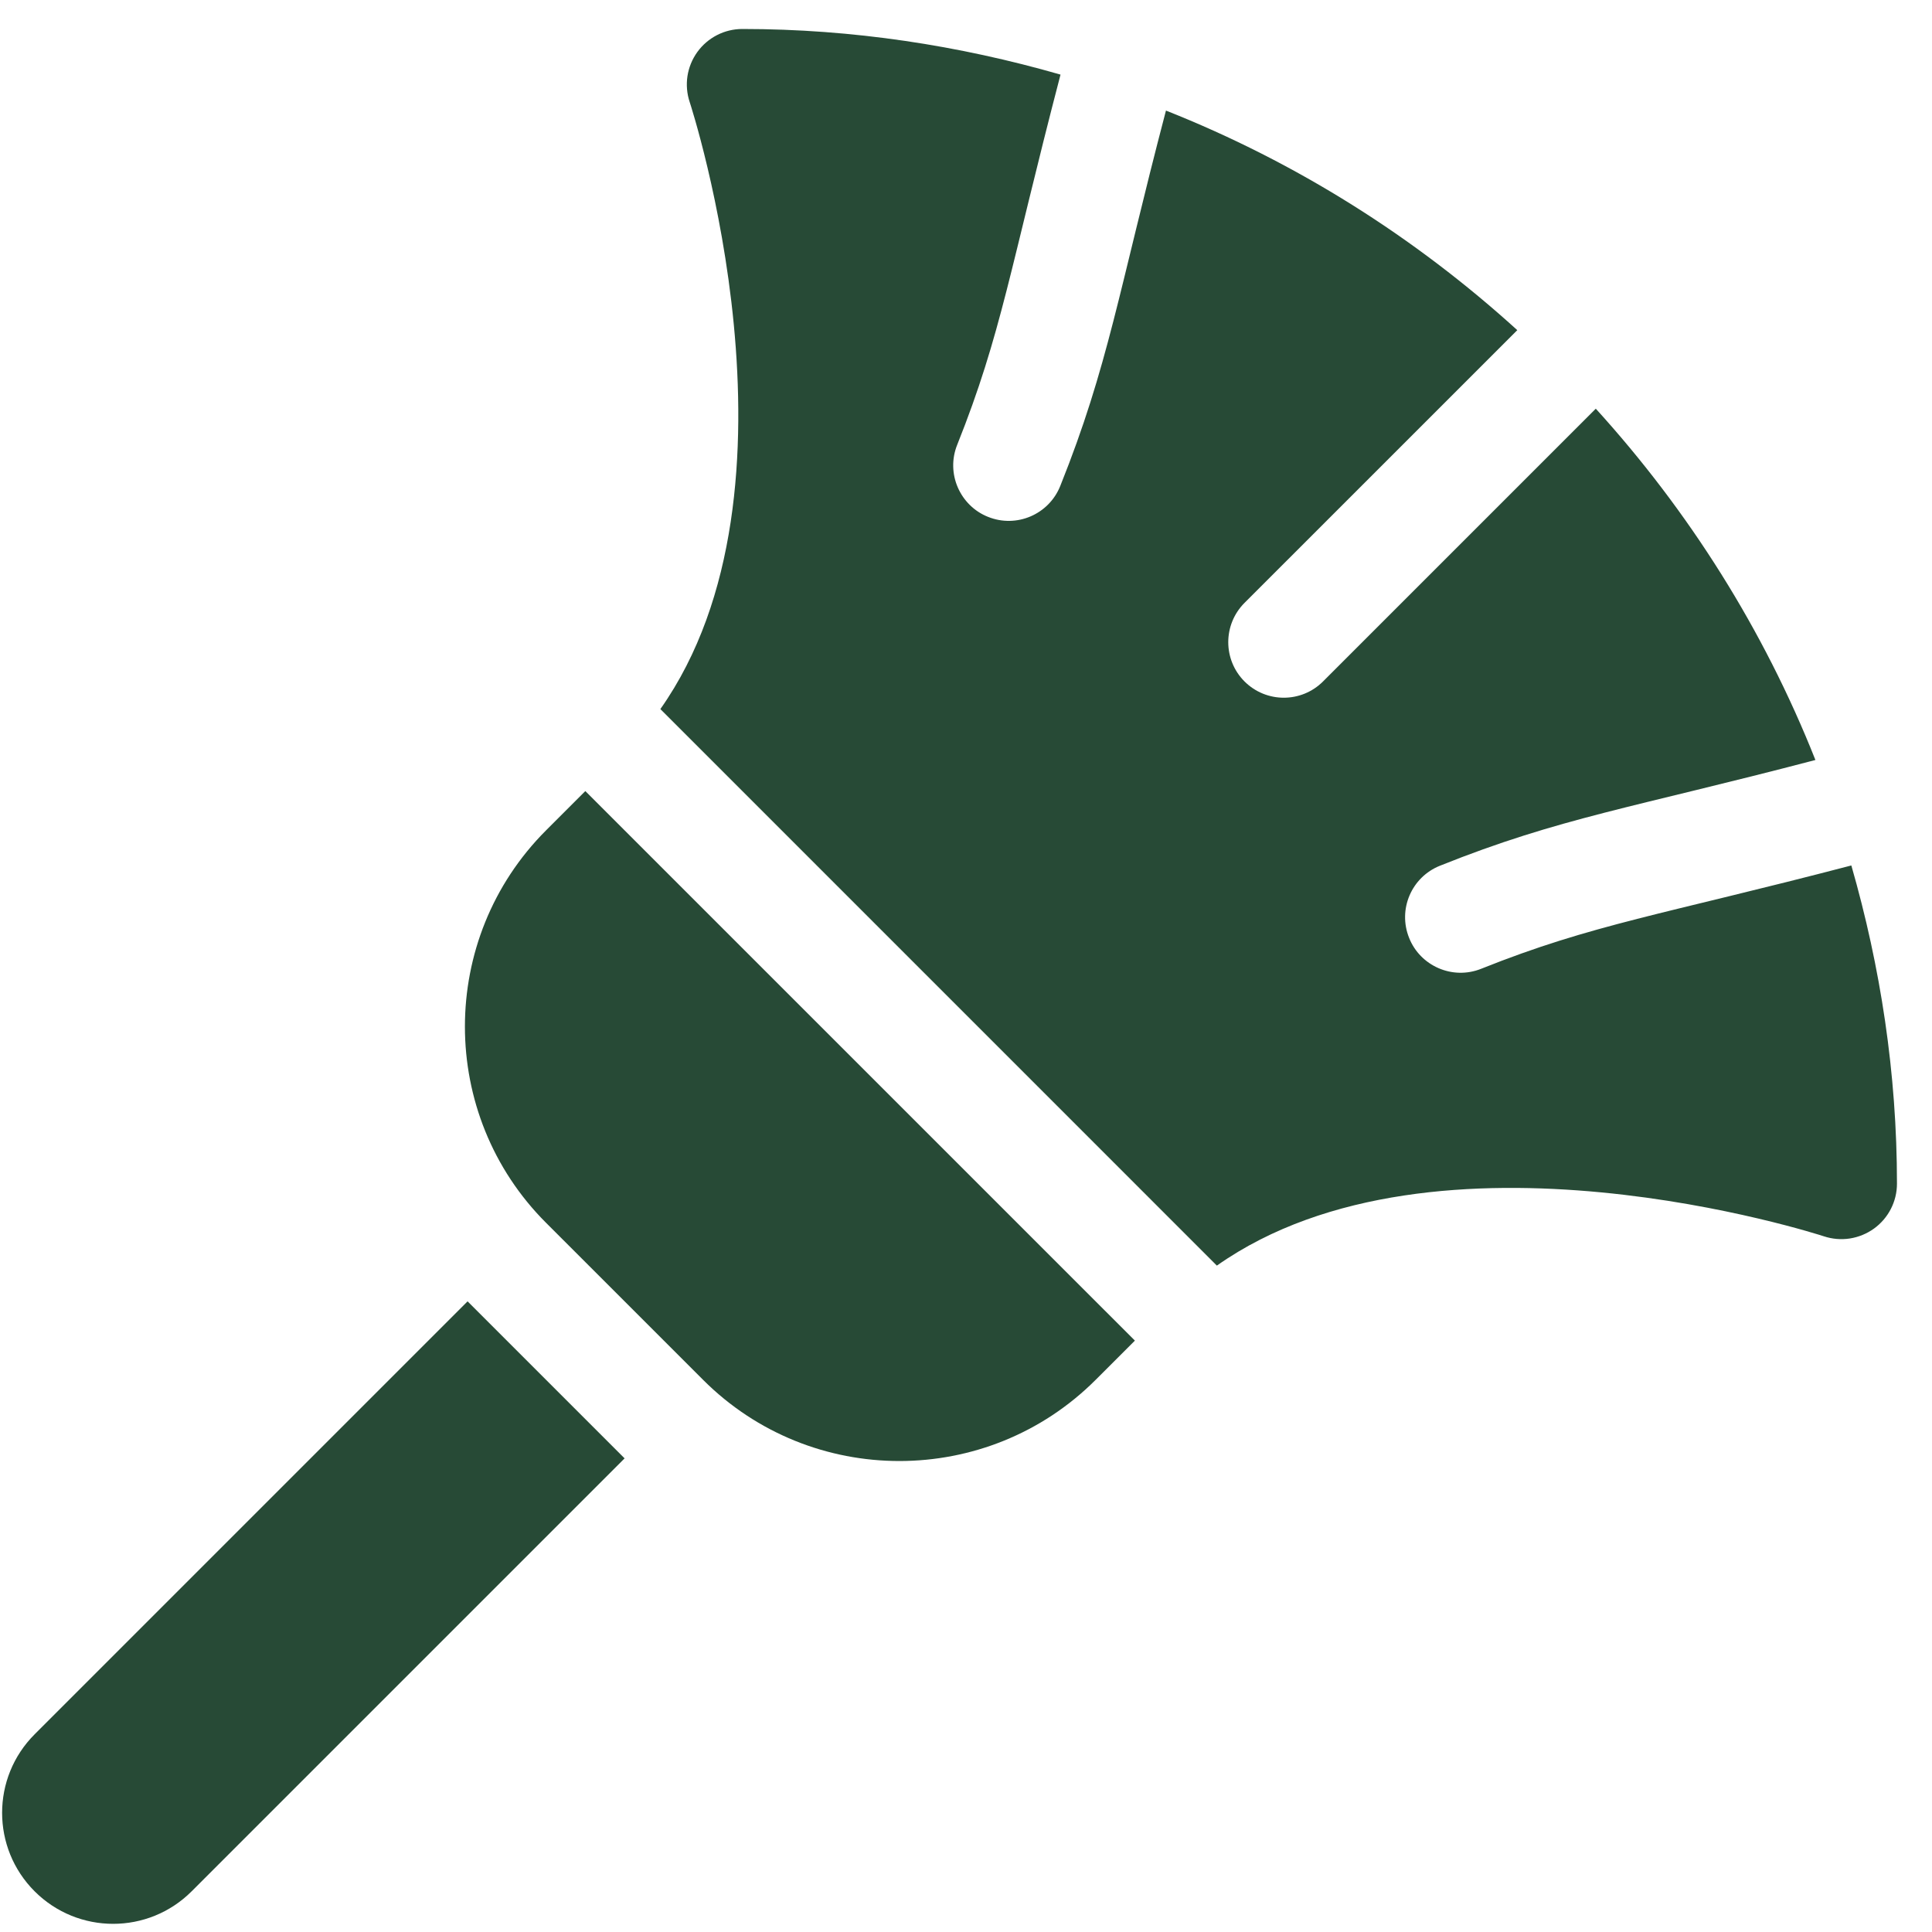<?xml version="1.0" encoding="UTF-8"?> <svg xmlns="http://www.w3.org/2000/svg" width="52" height="52" viewBox="0 0 52 52" fill="none"><g clip-path="url(#clip0_191_213)"><path d="M5.158 50.905L16.811 39.252L12.585 35.026L0.932 46.679C-0.235 47.846 -0.235 49.738 0.932 50.905C2.099 52.072 3.991 52.072 5.158 50.905ZM14.698 32.913L18.924 37.139C21.836 40.052 26.576 40.052 29.489 37.139L30.546 36.083L15.754 21.292L14.698 22.348C11.785 25.261 11.785 30.001 14.698 32.913ZM39.868 26.074C39.091 26.386 38.222 25.995 37.926 25.242C37.618 24.476 37.991 23.607 38.757 23.301C41.982 22.008 43.959 21.741 48.862 20.455C47.469 16.942 45.452 13.752 42.951 11L35.61 18.341C35.026 18.925 34.081 18.925 33.496 18.341C32.913 17.757 32.913 16.811 33.496 16.227L40.838 8.886C38.085 6.385 34.896 4.368 31.382 2.976C30.106 7.842 29.832 9.85 28.537 13.08C28.23 13.847 27.361 14.219 26.595 13.912C25.843 13.615 25.451 12.747 25.764 11.97C26.957 8.986 27.188 7.202 28.544 2.008C25.82 1.225 22.953 0.78 19.981 0.78C19.744 0.78 19.51 0.836 19.3 0.944C19.089 1.052 18.907 1.208 18.768 1.401C18.63 1.593 18.539 1.815 18.503 2.049C18.468 2.283 18.488 2.522 18.563 2.747C18.599 2.857 21.956 13.158 17.774 19.085L32.752 34.064C38.668 29.897 48.98 33.238 49.092 33.276C49.316 33.35 49.556 33.37 49.79 33.334C50.024 33.297 50.246 33.206 50.438 33.068C50.826 32.788 51.058 32.337 51.057 31.857C51.057 28.884 50.613 26.018 49.829 23.294C44.745 24.622 42.871 24.872 39.868 26.074Z" fill="#274A36"></path></g><defs><clipPath id="clip0_191_213"><rect width="51" height="51" fill="white" transform="translate(0.057 0.78)"></rect></clipPath></defs></svg> 